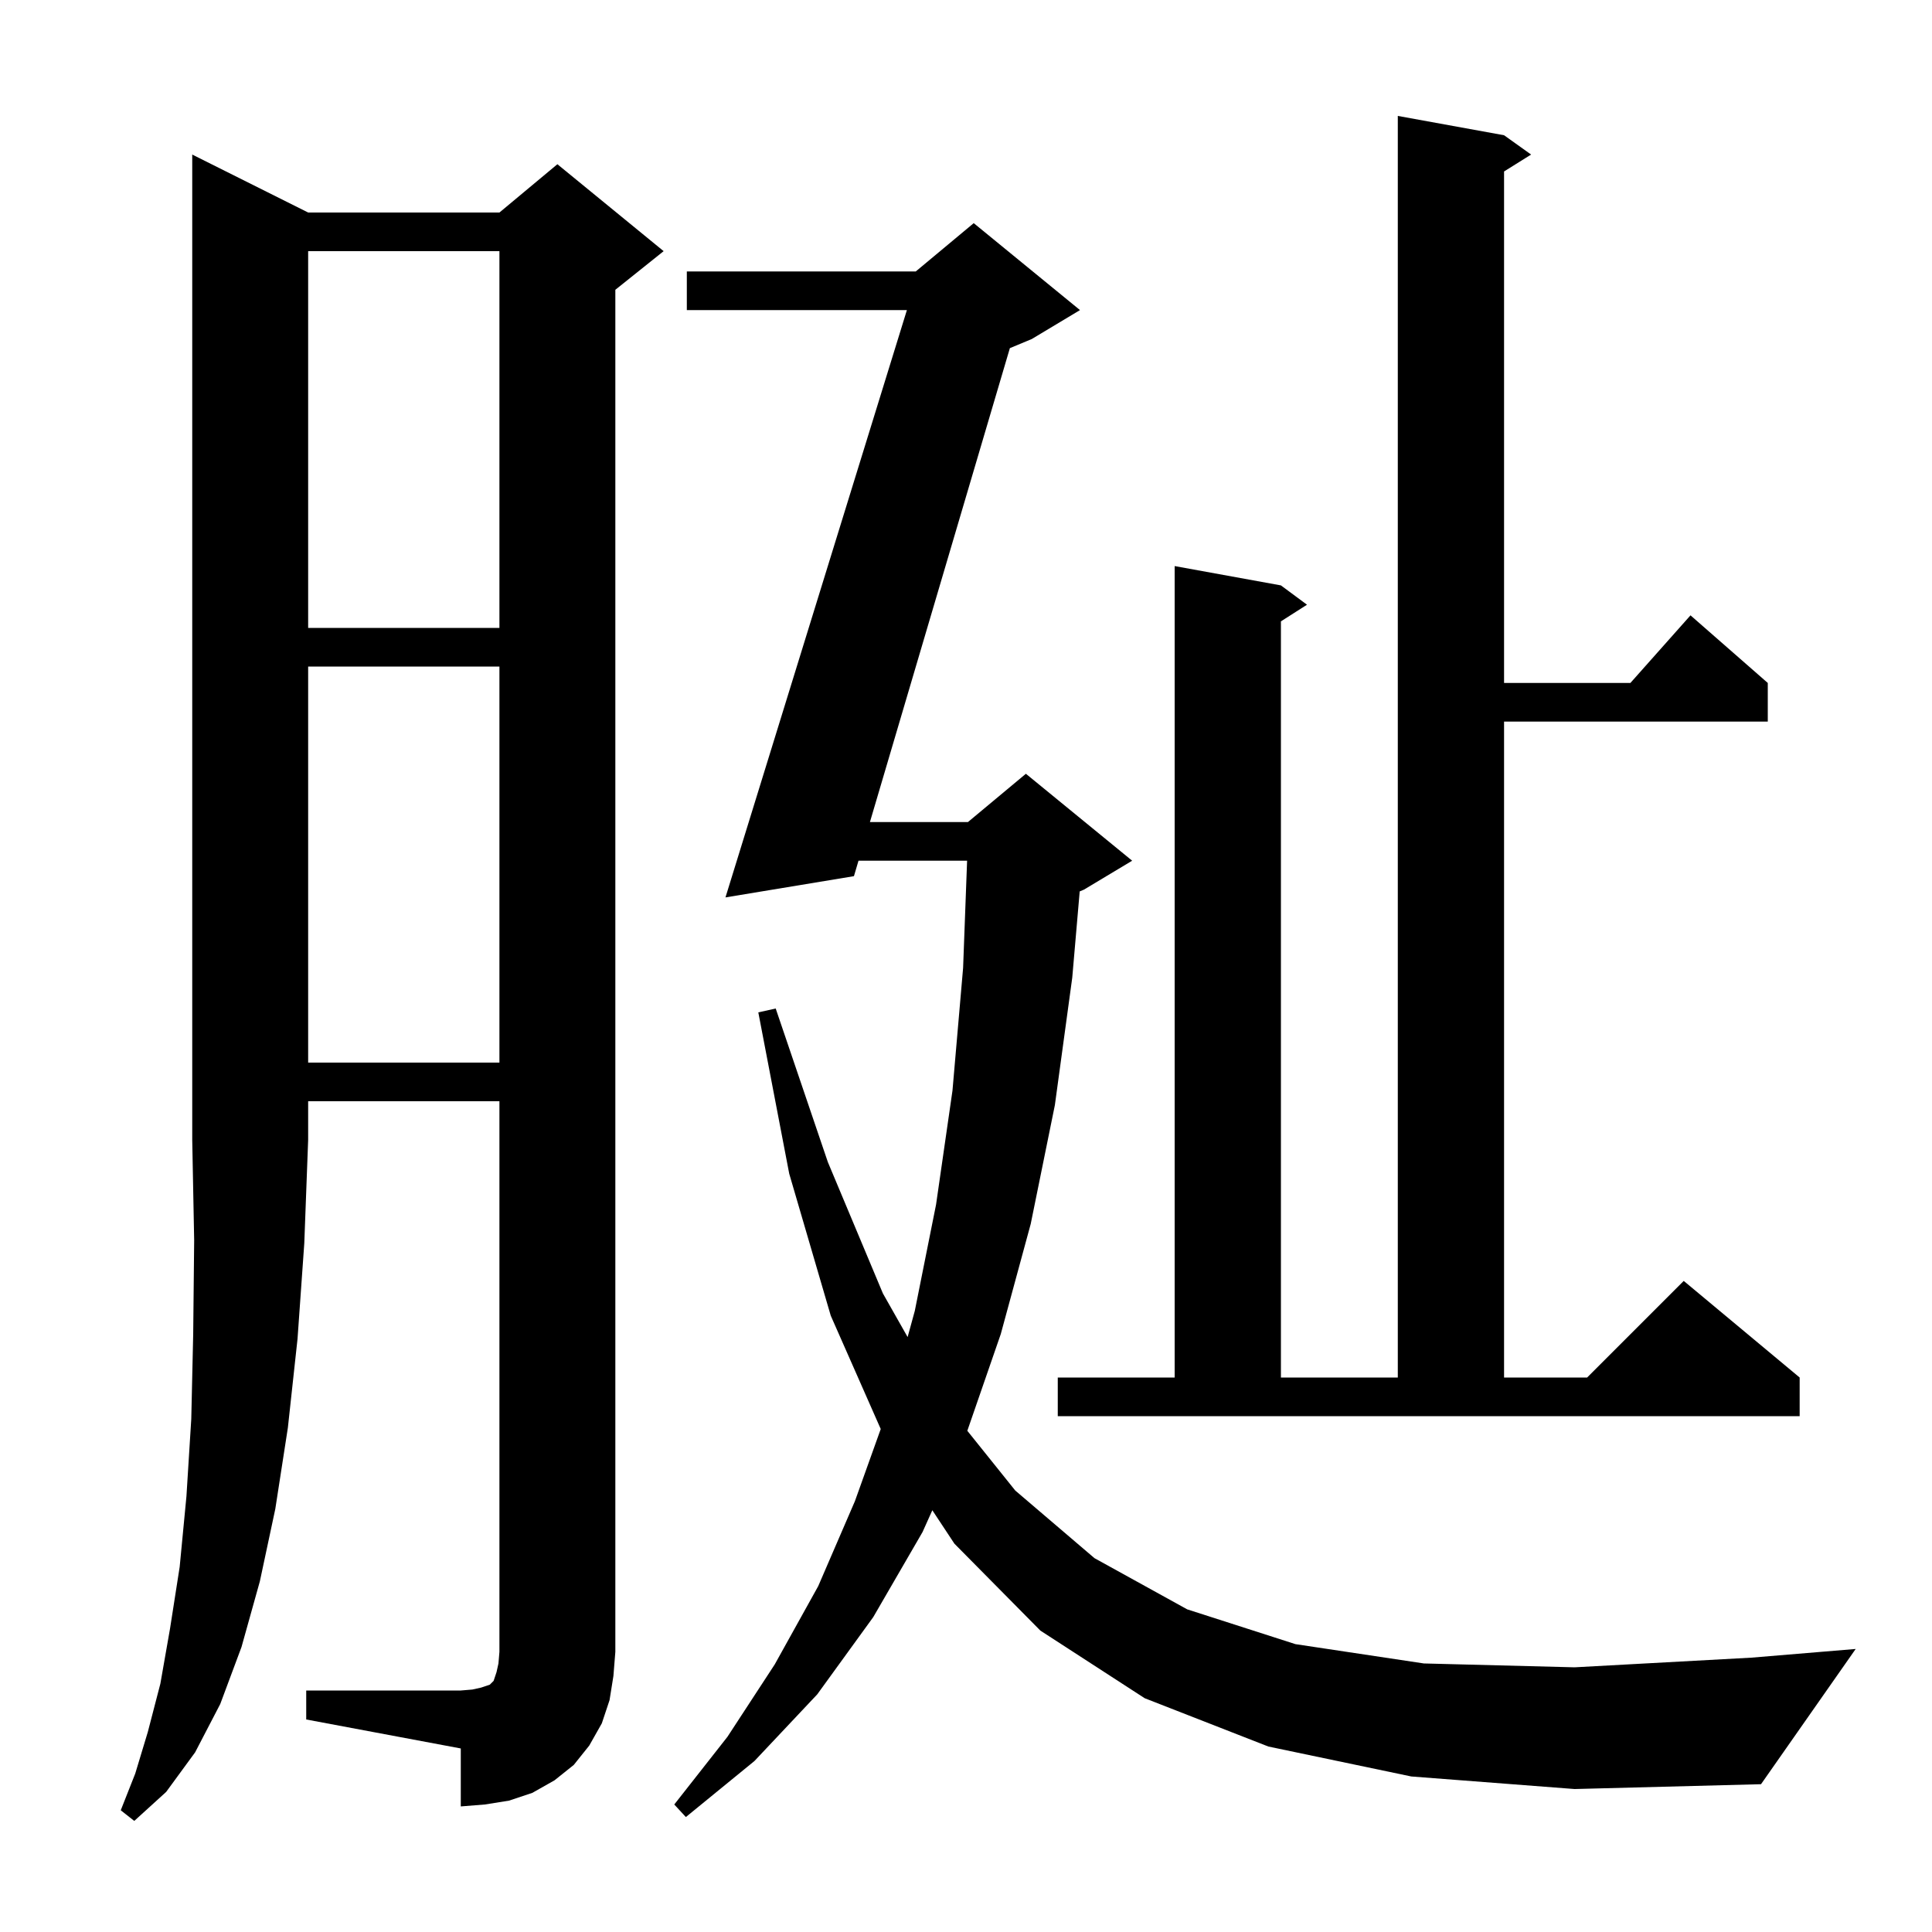 <svg xmlns="http://www.w3.org/2000/svg" xmlns:xlink="http://www.w3.org/1999/xlink" version="1.1" baseProfile="full" viewBox="0 0 200 200" width="200" height="200"><g fill="currentColor"><path d="M 31.9 22.0 L 51.7 22.0 L 57.7 17.0 L 68.7 26.0 L 63.7 30.0 L 63.7 171.0 L 63.5 173.5 L 63.1 176.0 L 62.3 178.4 L 61.0 180.7 L 59.4 182.7 L 57.4 184.3 L 55.1 185.6 L 52.7 186.4 L 50.2 186.8 L 47.7 187.0 L 47.7 181.0 L 31.7 178.0 L 31.7 175.0 L 47.7 175.0 L 48.9 174.9 L 49.8 174.7 L 50.7 174.4 L 51.1 174.0 L 51.4 173.1 L 51.6 172.2 L 51.7 171.0 L 51.7 114.0 L 31.9 114.0 L 31.9 118.0 L 31.5 128.7 L 30.8 138.6 L 29.8 147.8 L 28.5 156.2 L 26.9 163.7 L 25.0 170.5 L 22.8 176.4 L 20.2 181.4 L 17.2 185.5 L 13.9 188.5 L 12.5 187.4 L 14.0 183.6 L 15.3 179.3 L 16.6 174.3 L 17.6 168.6 L 18.6 162.2 L 19.3 154.9 L 19.8 146.9 L 20.0 138.1 L 20.1 128.4 L 19.9 118.0 L 19.9 16.0 Z M 146.1 183.9 L 131.3 180.8 L 118.5 175.8 L 107.7 168.8 L 98.8 159.8 L 96.515 156.34 L 95.5 158.6 L 90.4 167.4 L 84.6 175.4 L 78.1 182.3 L 71.0 188.1 L 69.8 186.8 L 75.3 179.8 L 80.2 172.3 L 84.7 164.2 L 88.5 155.4 L 91.173 147.931 L 86.0 136.2 L 81.7 121.5 L 78.5 104.8 L 80.3 104.4 L 85.7 120.3 L 91.4 133.9 L 93.956 138.412 L 94.7 135.7 L 96.9 124.7 L 98.6 112.9 L 99.7 100.2 L 100.114 89.1 L 88.872 89.1 L 88.4 90.7 L 75.1 92.9 L 93.882 32.1 L 71.1 32.1 L 71.1 28.1 L 94.8 28.1 L 100.8 23.1 L 111.8 32.1 L 106.8 35.1 L 104.541 36.041 L 90.054 85.1 L 100.2 85.1 L 106.2 80.1 L 117.2 89.1 L 112.2 92.1 L 111.77 92.279 L 111.0 101.2 L 109.2 114.4 L 106.7 126.7 L 103.6 138.1 L 100.137 148.114 L 105.1 154.3 L 113.3 161.3 L 122.9 166.6 L 134.1 170.2 L 147.4 172.2 L 163.0 172.6 L 181.3 171.6 L 192.1 170.7 L 182.3 184.7 L 163.0 185.2 Z M 109.5 142.6 L 121.6 142.6 L 121.6 58.6 L 132.6 60.6 L 135.3 62.6 L 132.6 64.323 L 132.6 142.6 L 144.7 142.6 L 144.7 12.0 L 155.7 14.0 L 158.5 16.0 L 155.7 17.75 L 155.7 70.7 L 168.778 70.7 L 175.0 63.7 L 183.0 70.7 L 183.0 74.7 L 155.7 74.7 L 155.7 142.6 L 164.3 142.6 L 174.3 132.6 L 186.3 142.6 L 186.3 146.6 L 109.5 146.6 Z M 31.9 69.0 L 31.9 110.0 L 51.7 110.0 L 51.7 69.0 Z M 31.9 26.0 L 31.9 65.0 L 51.7 65.0 L 51.7 26.0 Z "/></g></svg>